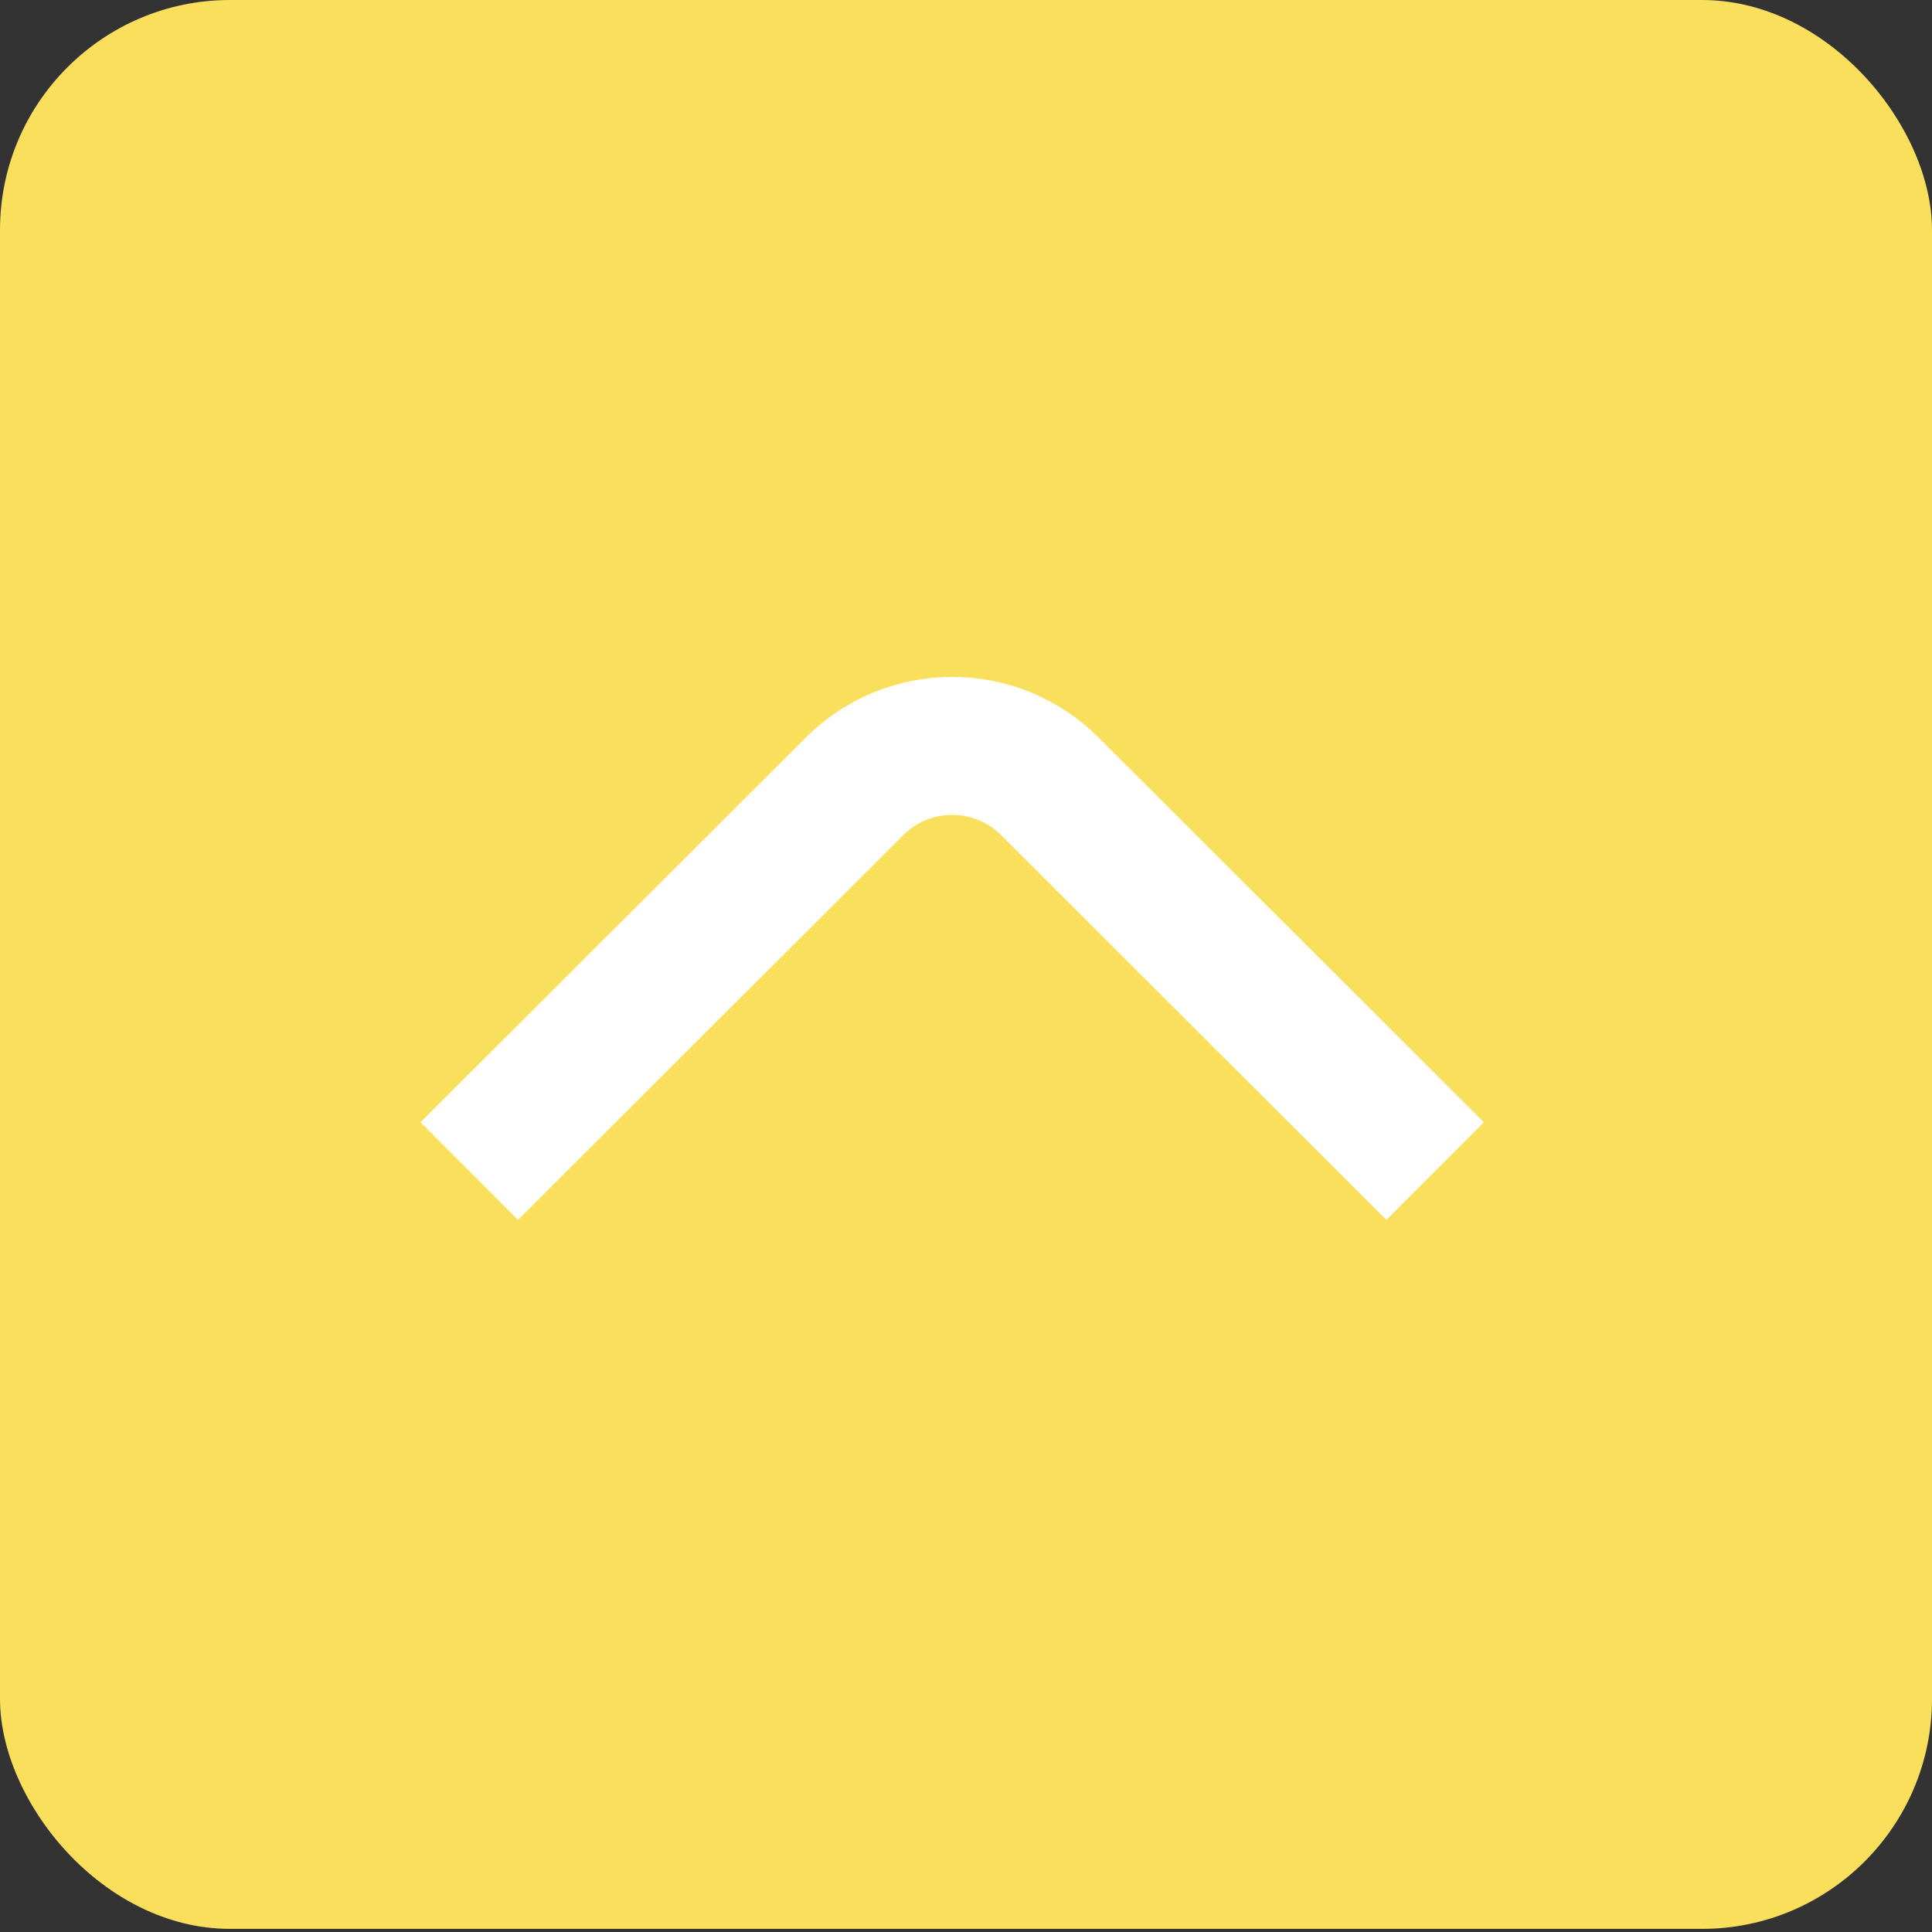 <svg width="42" height="42" viewBox="0 0 42 42" fill="none" xmlns="http://www.w3.org/2000/svg">
<rect x="0" y="0" width="42" height="42" fill="#333333" stroke="none"/>
<rect width="42" height="41.932" rx="5" fill="#fadf5c"/>
<path d="M31.2 25.459L22.82 17.092C21.648 15.923 19.752 15.923 18.58 17.092L10.2 25.459" stroke="#fff" stroke-width="3"/>
</svg>
